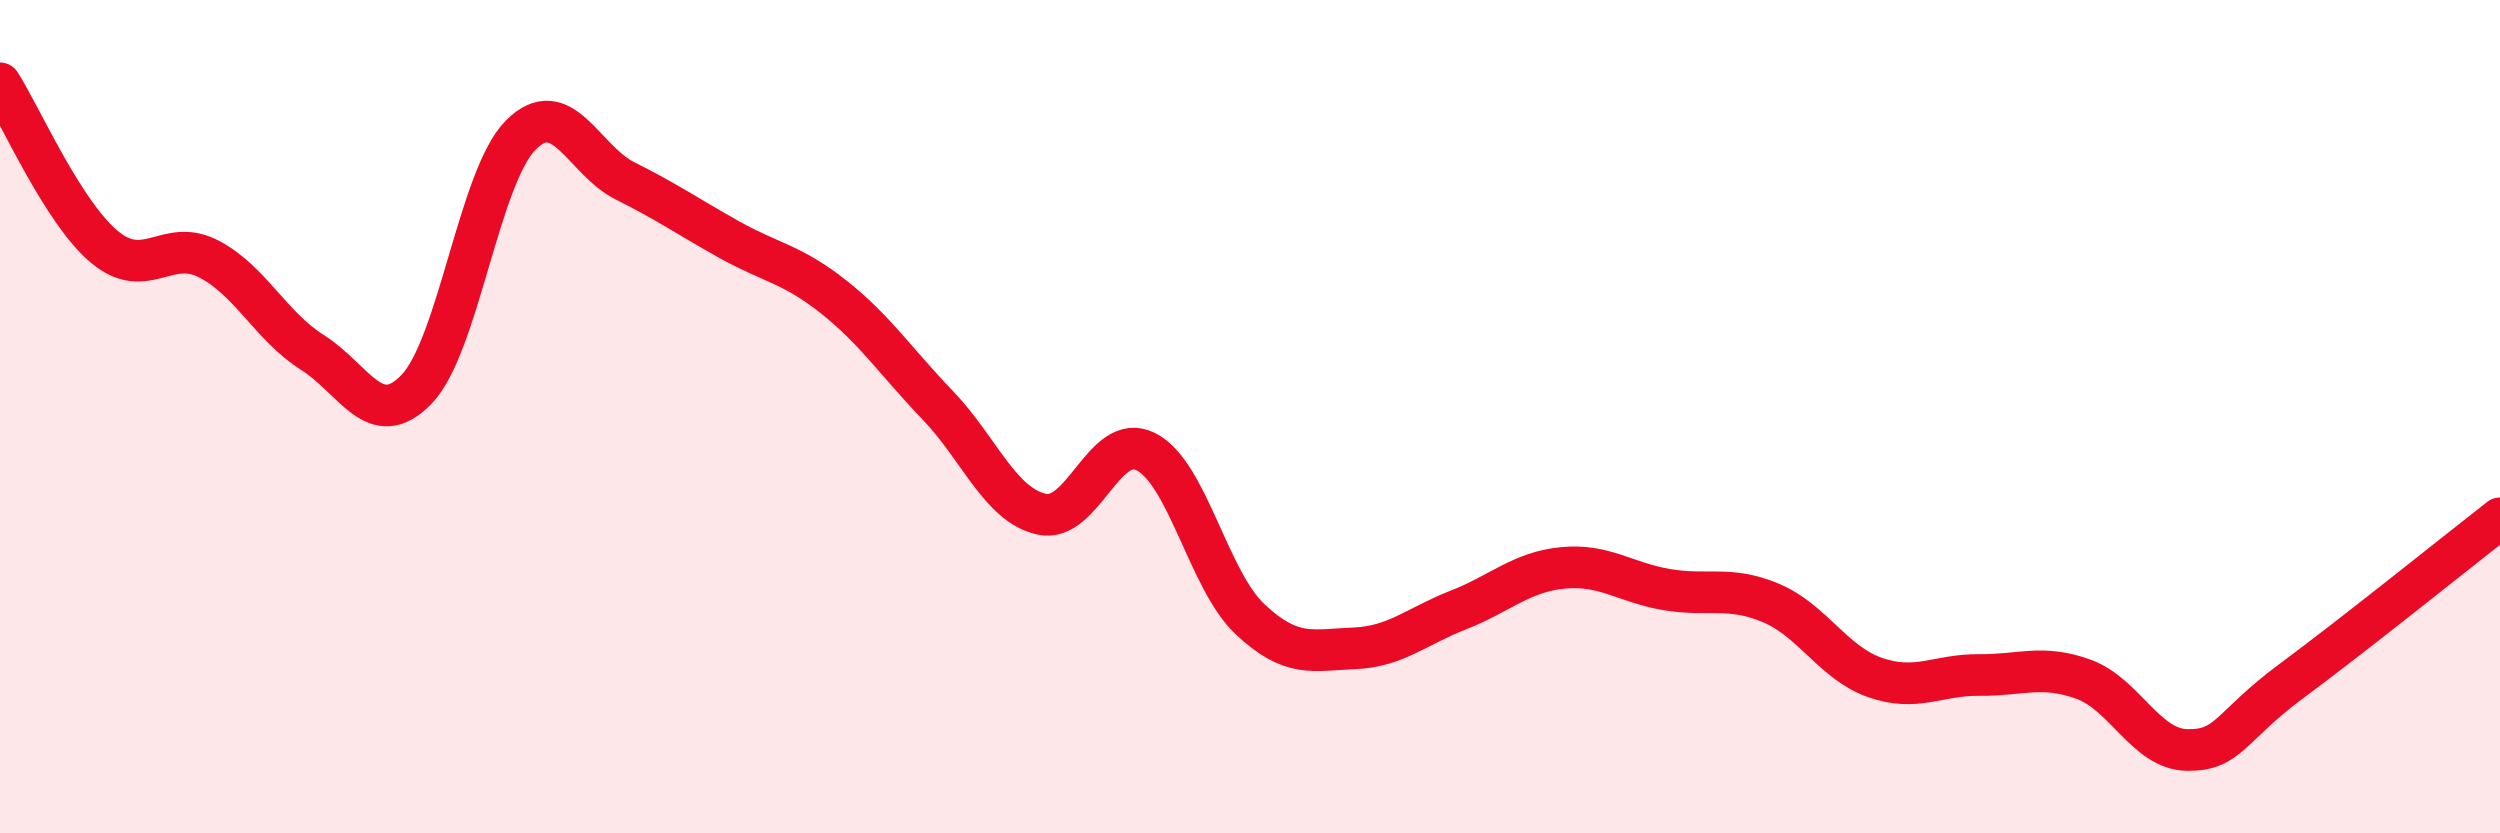 
    <svg width="60" height="20" viewBox="0 0 60 20" xmlns="http://www.w3.org/2000/svg">
      <path
        d="M 0,2 C 0.5,2.78 1.5,5.08 2.5,5.92 C 3.5,6.76 4,5.7 5,6.21 C 6,6.72 6.5,7.83 7.5,8.46 C 8.5,9.09 9,10.38 10,9.34 C 11,8.3 11.5,4.24 12.5,3.24 C 13.5,2.24 14,3.84 15,4.34 C 16,4.84 16.5,5.19 17.5,5.75 C 18.5,6.31 19,6.33 20,7.12 C 21,7.91 21.5,8.68 22.5,9.72 C 23.5,10.76 24,12.12 25,12.34 C 26,12.56 26.5,10.34 27.5,10.84 C 28.5,11.34 29,13.92 30,14.86 C 31,15.8 31.5,15.6 32.5,15.56 C 33.5,15.52 34,15.03 35,14.64 C 36,14.25 36.5,13.73 37.5,13.63 C 38.5,13.53 39,13.98 40,14.15 C 41,14.32 41.5,14.05 42.5,14.47 C 43.5,14.89 44,15.91 45,16.26 C 46,16.61 46.5,16.19 47.5,16.2 C 48.5,16.21 49,15.94 50,16.3 C 51,16.66 51.5,17.99 52.5,18 C 53.5,18.01 53.5,17.45 55,16.34 C 56.5,15.23 59,13.22 60,12.44L60 20L0 20Z"
        fill="#EB0A25"
        opacity="0.1"
        stroke-linecap="round"
        stroke-linejoin="round"
      />
      <path
        d="M 0,2 C 0.5,2.78 1.5,5.08 2.5,5.92 C 3.5,6.76 4,5.7 5,6.21 C 6,6.72 6.5,7.83 7.5,8.46 C 8.5,9.09 9,10.38 10,9.34 C 11,8.3 11.5,4.24 12.5,3.24 C 13.5,2.24 14,3.84 15,4.34 C 16,4.84 16.5,5.19 17.5,5.75 C 18.5,6.31 19,6.33 20,7.12 C 21,7.91 21.5,8.68 22.5,9.72 C 23.5,10.76 24,12.12 25,12.34 C 26,12.56 26.5,10.34 27.5,10.84 C 28.5,11.34 29,13.92 30,14.86 C 31,15.8 31.5,15.6 32.5,15.56 C 33.5,15.52 34,15.03 35,14.64 C 36,14.25 36.5,13.73 37.5,13.63 C 38.5,13.53 39,13.98 40,14.15 C 41,14.32 41.5,14.05 42.5,14.47 C 43.5,14.89 44,15.91 45,16.26 C 46,16.61 46.5,16.19 47.5,16.2 C 48.5,16.21 49,15.94 50,16.3 C 51,16.66 51.5,17.99 52.5,18 C 53.5,18.01 53.5,17.45 55,16.34 C 56.5,15.23 59,13.22 60,12.44"
        stroke="#EB0A25"
        stroke-width="1"
        fill="none"
        stroke-linecap="round"
        stroke-linejoin="round"
      />
    </svg>
  